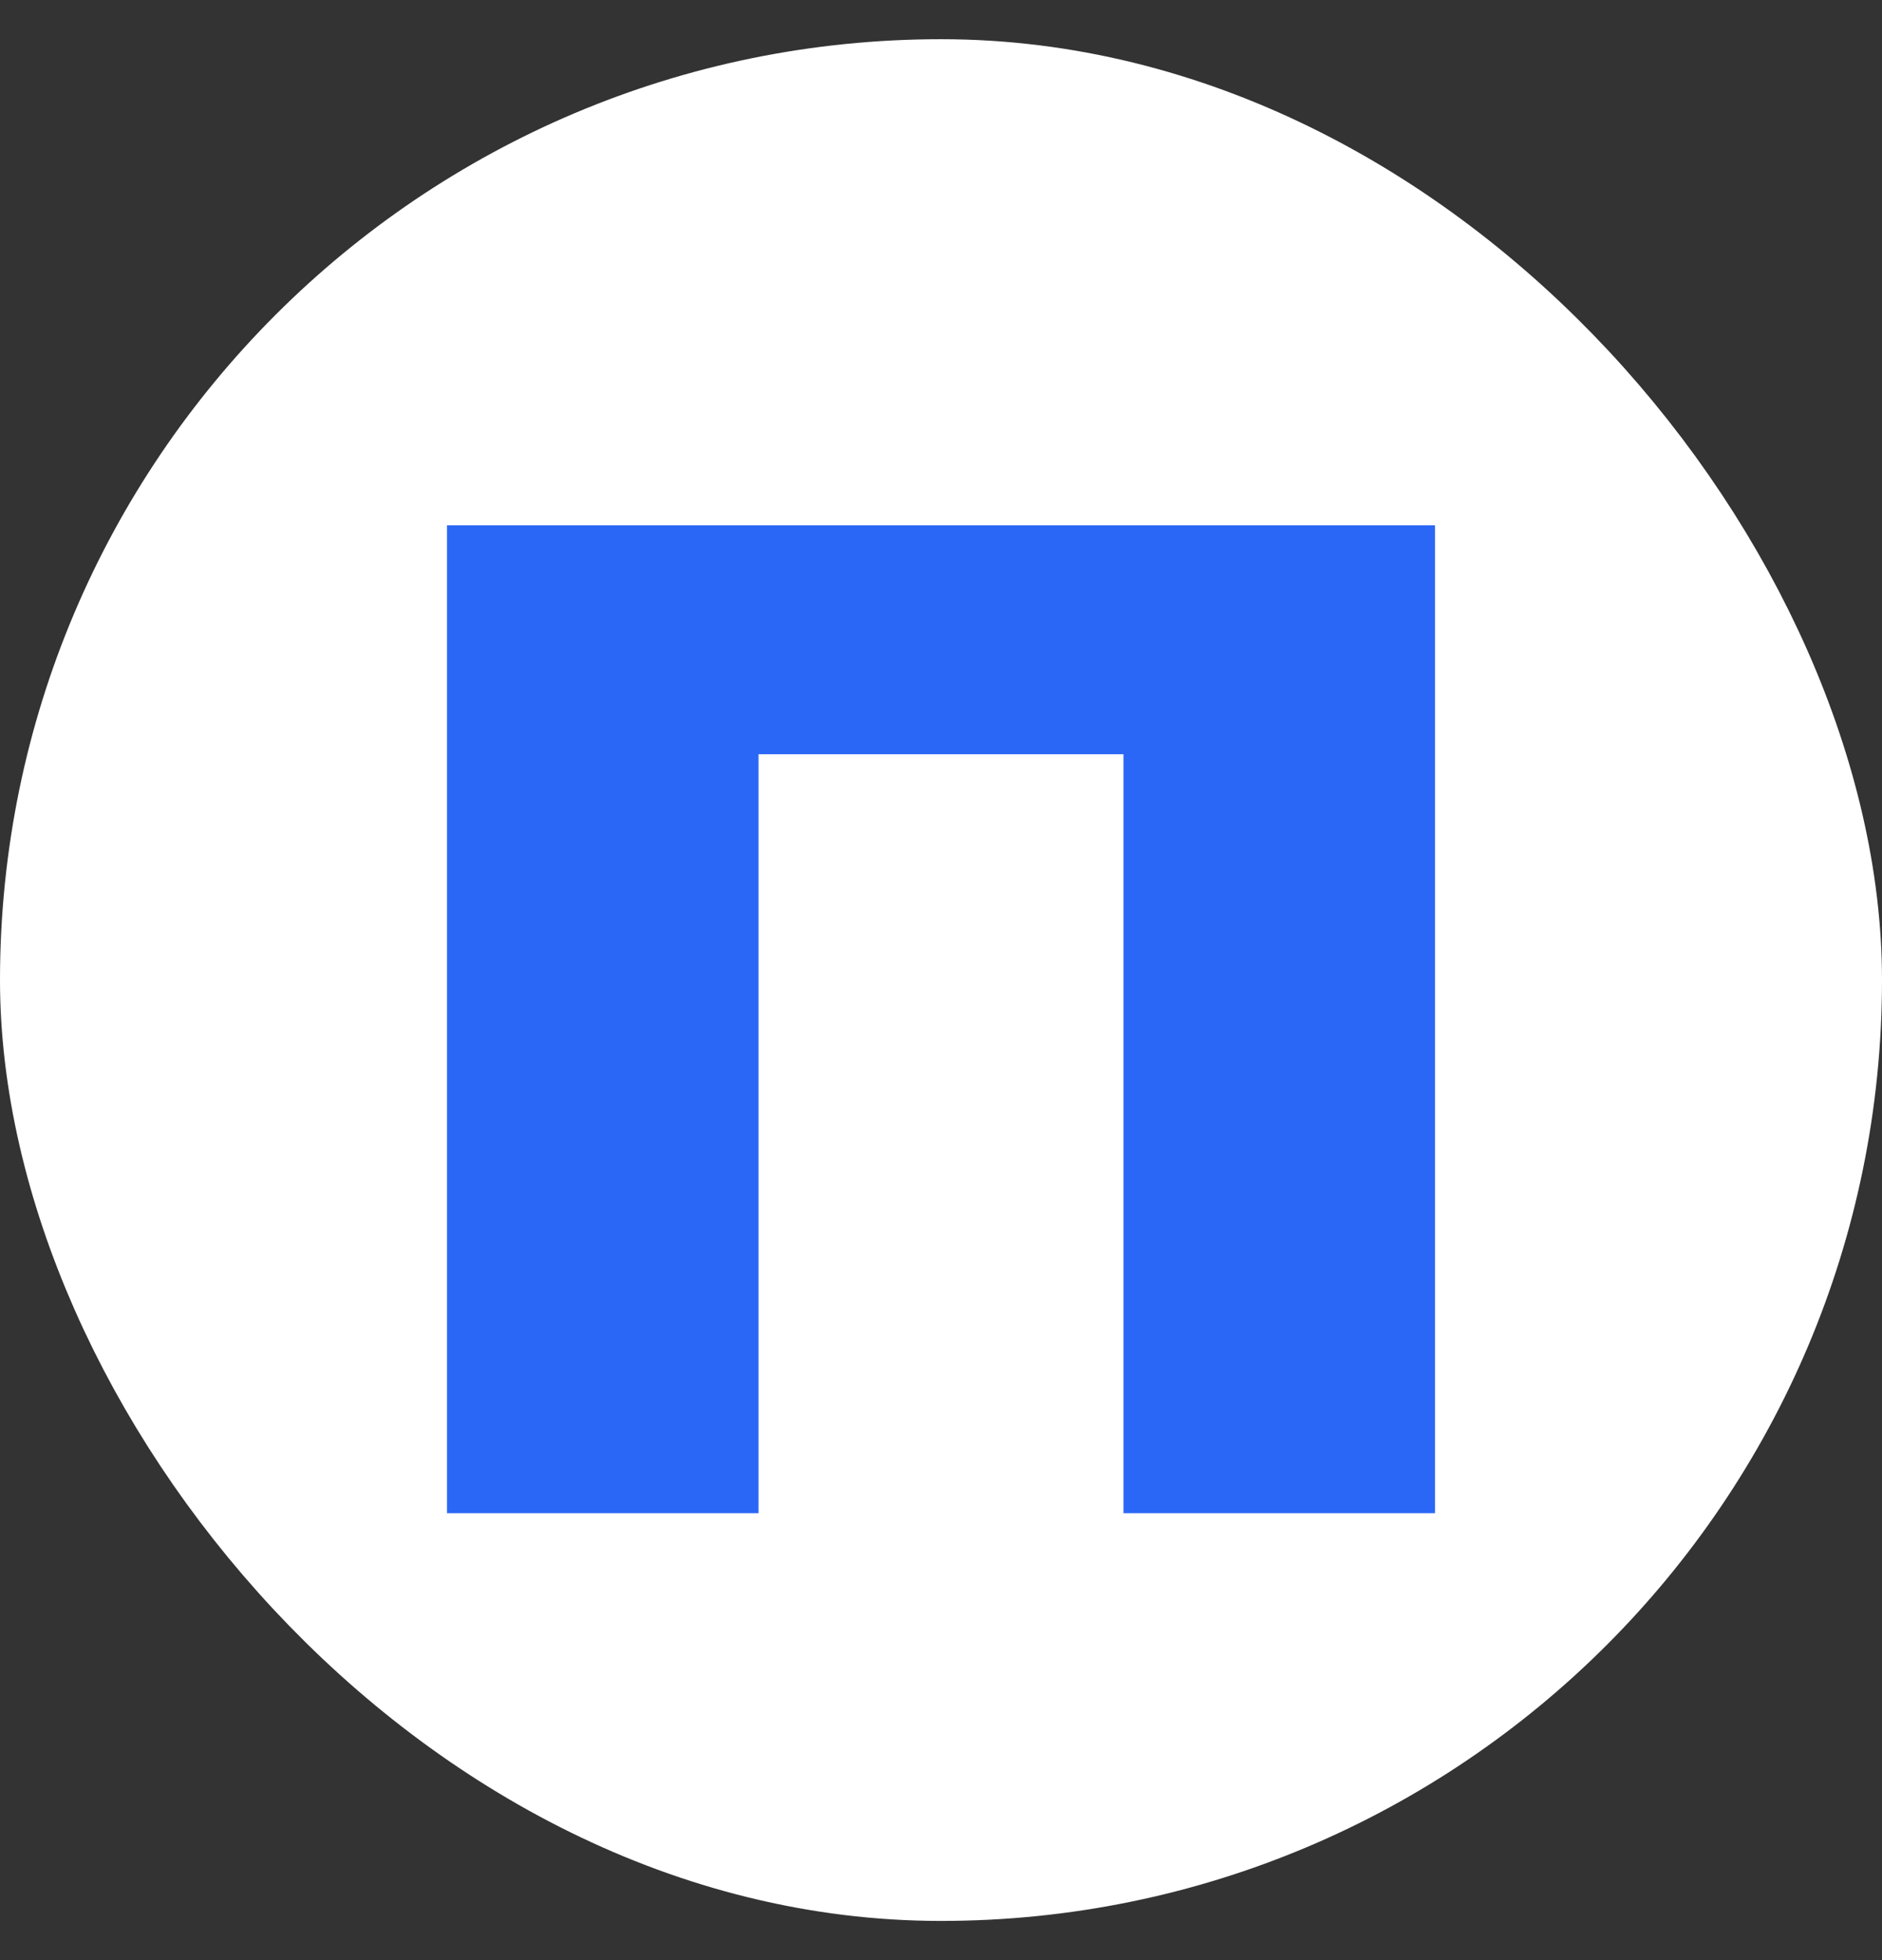 <svg width="24" height="25" viewBox="0 0 24 25" fill="none" xmlns="http://www.w3.org/2000/svg">
<rect x="0" y="0" width="24" height="25" fill="#333333" stroke="none"/>
<rect x="1" y="1.5" width="22" height="22" rx="11" fill="white"/>
<rect x="1" y="1.5" width="22" height="22" rx="11" stroke="white" stroke-width="2"/>
<path d="M18.15 7V6.85H18H6H5.85V7V19V19.15H6H9.373H9.523V19V9.47H14.477V19V19.15H14.627H18H18.15V19V7Z" fill="#2B67F6" stroke="#2B67F6" stroke-width="0.3"/>
</svg>
